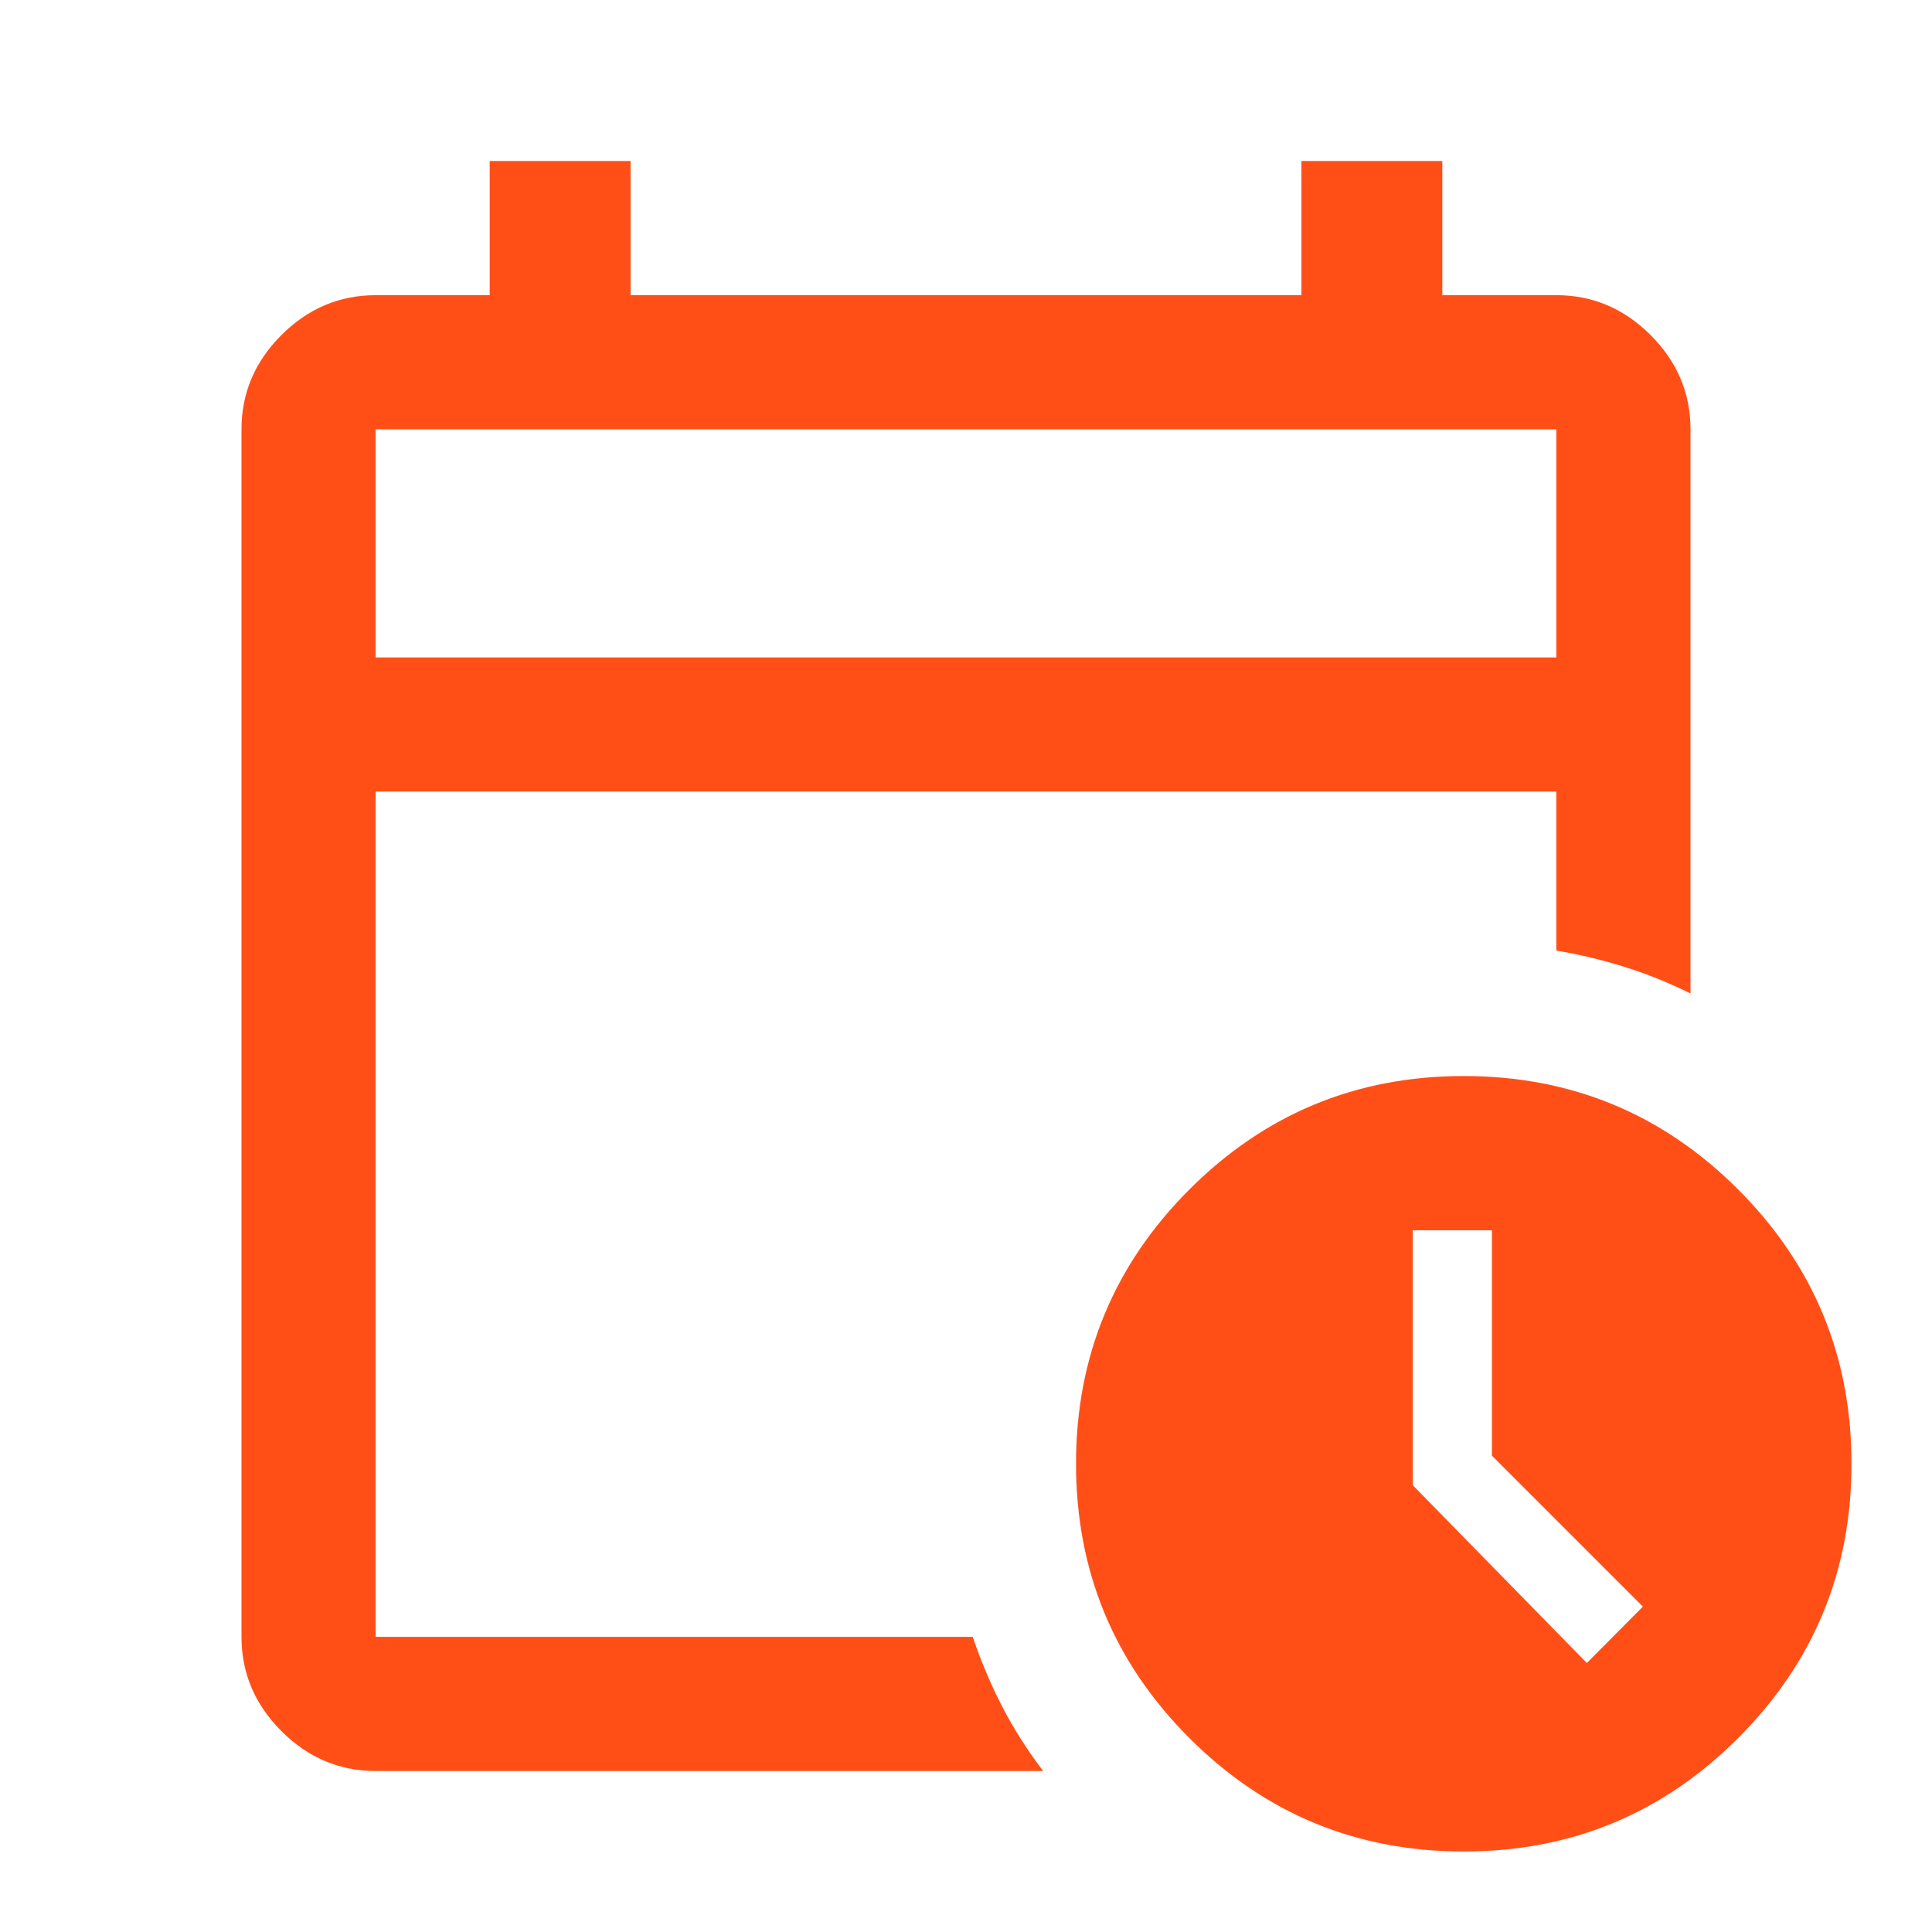 <svg xmlns="http://www.w3.org/2000/svg" height="48px" viewBox="0 -960 960 960" width="48px" fill="#FF4F17"><path d="m186.67-633.33h586.66v-113.34h-586.66v113.34zm0 0v-113.34v113.34zm0 553.33q-27 0-46.84-19.83q-19.83-19.84-19.83-46.84v-600q0-27 19.83-46.83q19.84-19.83 46.84-19.83h56.66v-66.67h70v66.67h333.34v-66.67h70v66.67h56.66q27 0 46.84 19.83q19.83 19.83 19.83 46.83v280.34q-15.78-7.86-32.39-13.1q-16.61-5.24-34.28-8.24v-79h-586.66v420h296.66q6.34 18.67 14.84 35q8.5 16.34 20.16 31.67h-331.66zm540.66 40q-79.95 0-136.31-56.35q-56.35-56.36-56.35-136.32q0-79.95 56.35-136.31q56.36-56.35 136.31-56.35q79.96 0 136.32 56.35q56.35 56.36 56.35 136.31q0 79.96-56.35 136.32q-56.36 56.35-136.32 56.35zm61.17-93.67l27.83-28l-75-75v-112h-39.33v126.67l86.5 88.33z"/></svg>